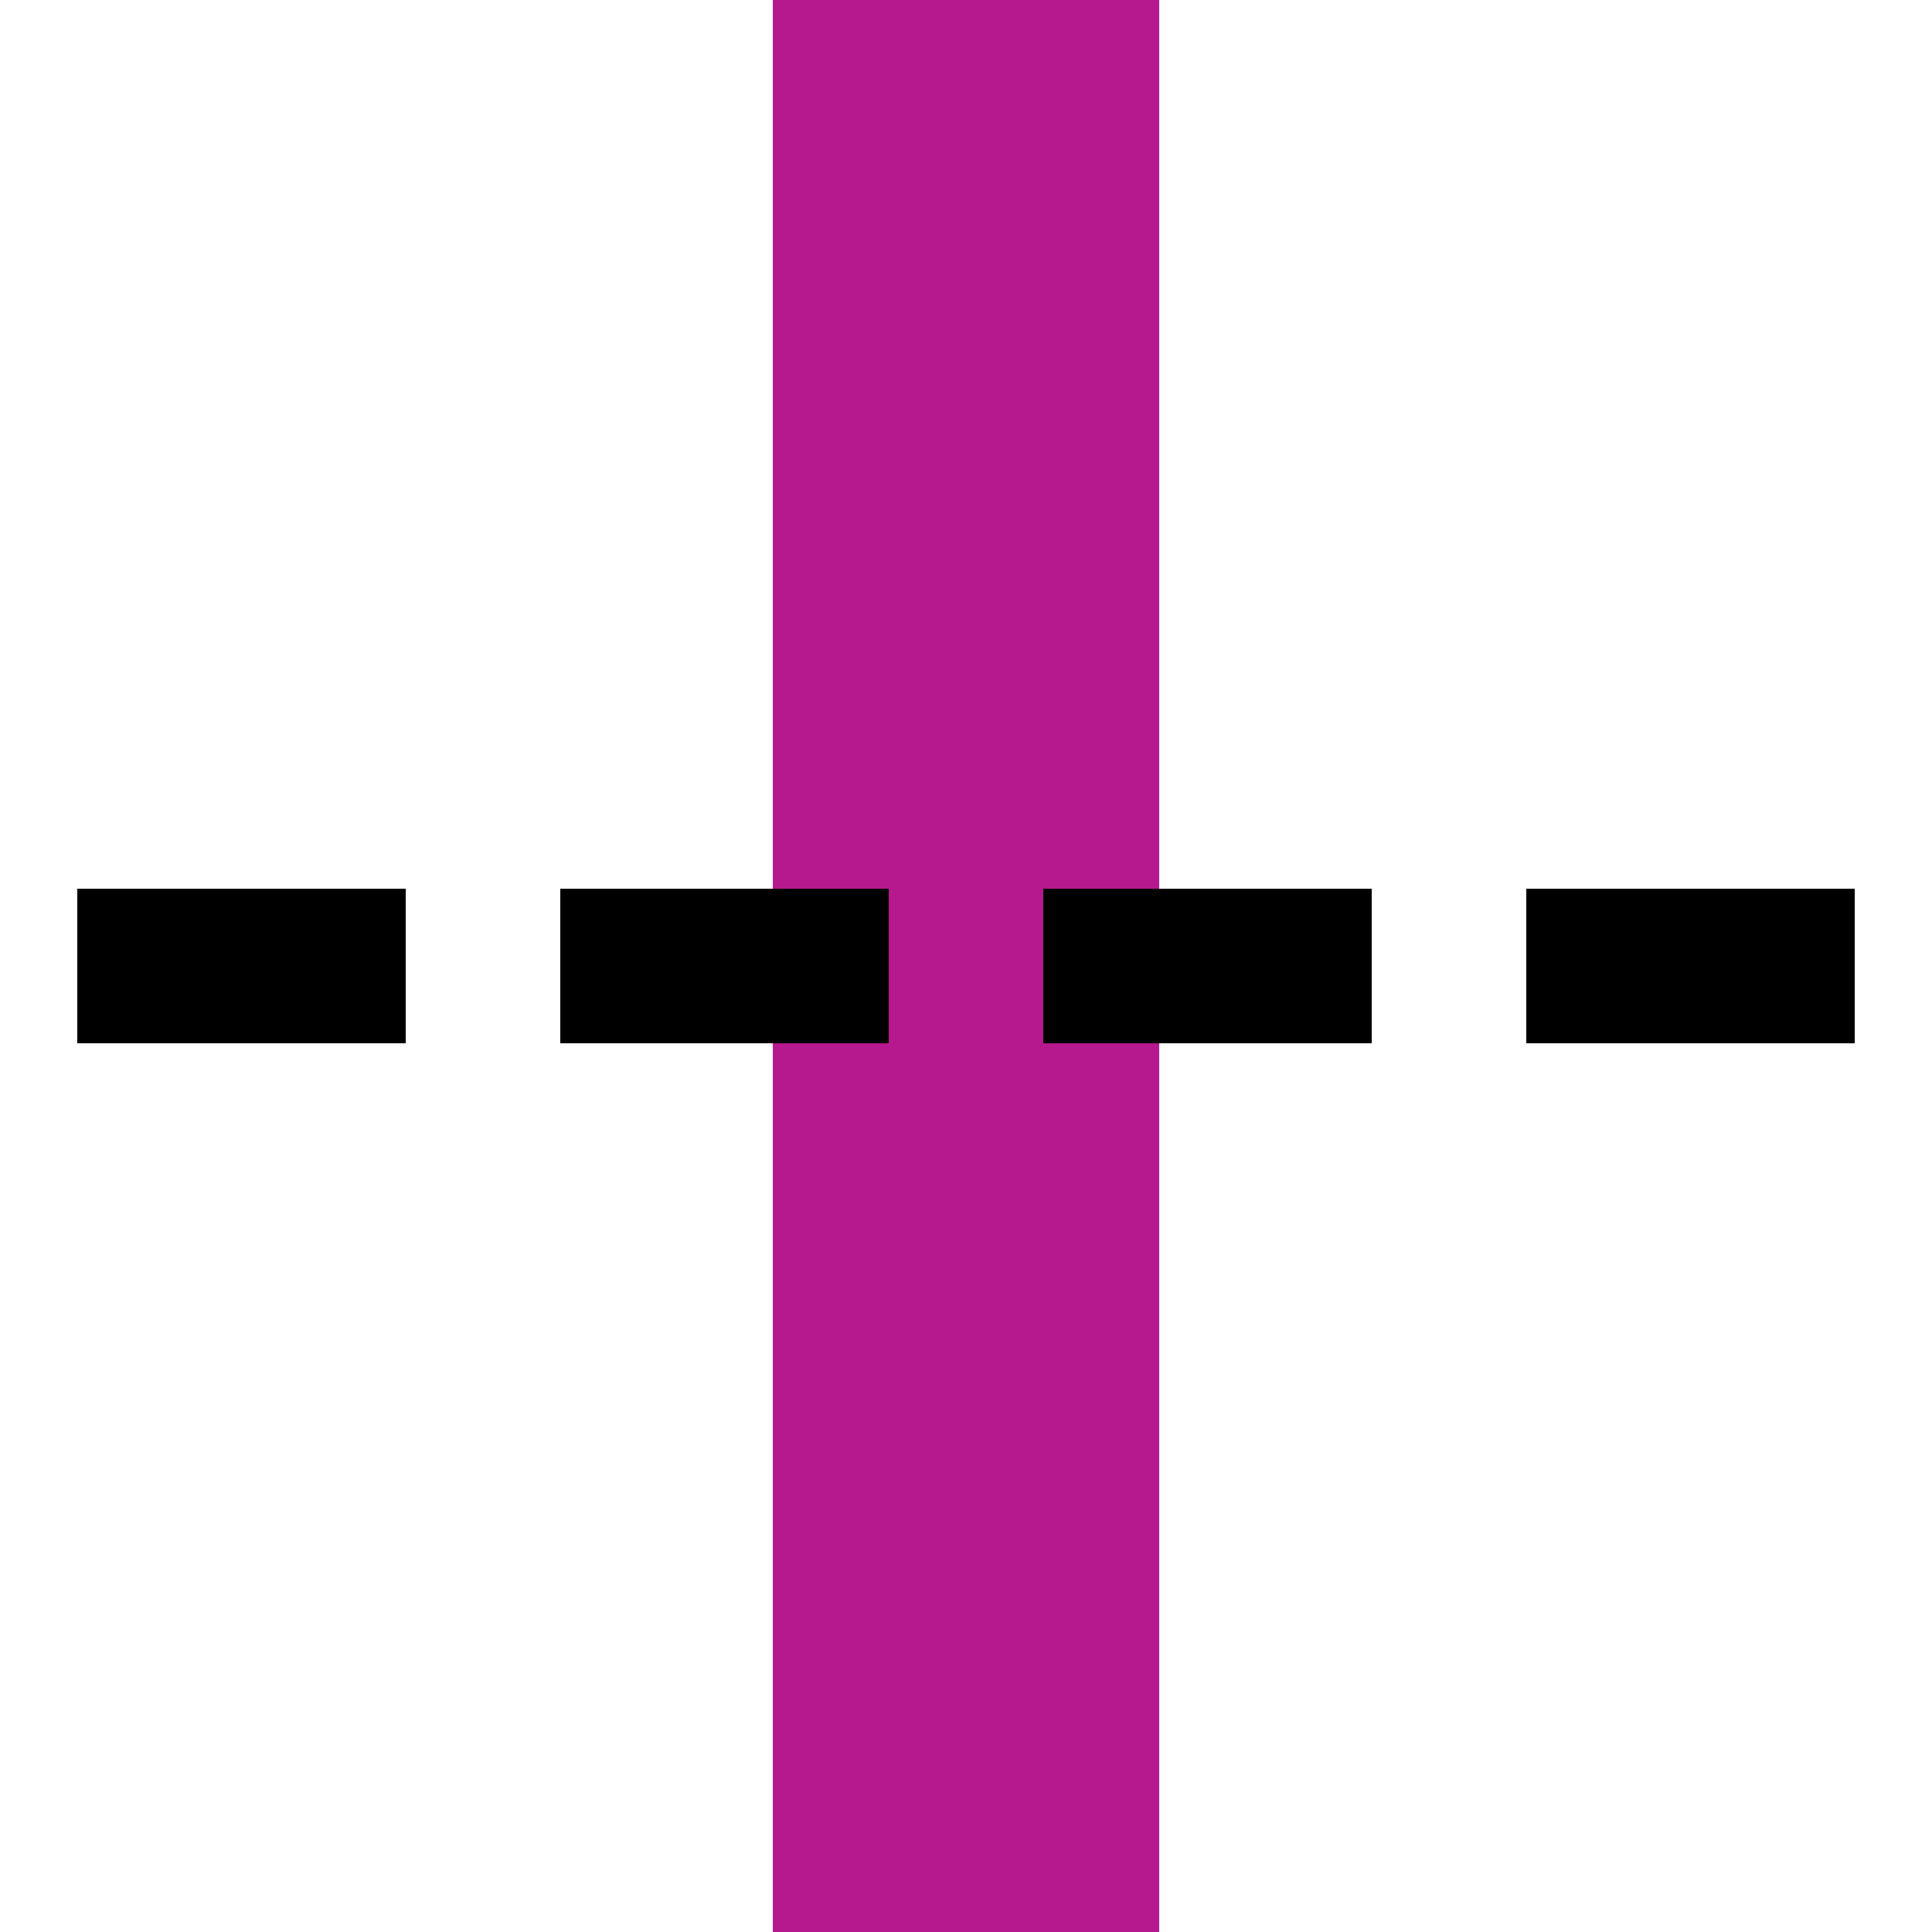 <?xml version="1.0" encoding="utf-8"?>
<svg xmlns="http://www.w3.org/2000/svg" width="500" height="500">
 <title>STR fuchsia+GRZq</title>
 <path stroke="#B5198D" d="M 250,0 V 500" stroke-width="100"/>
 <path stroke="#000" d="M 20,250 H 500" stroke-width="40" stroke-dasharray="85,40"/>
</svg>